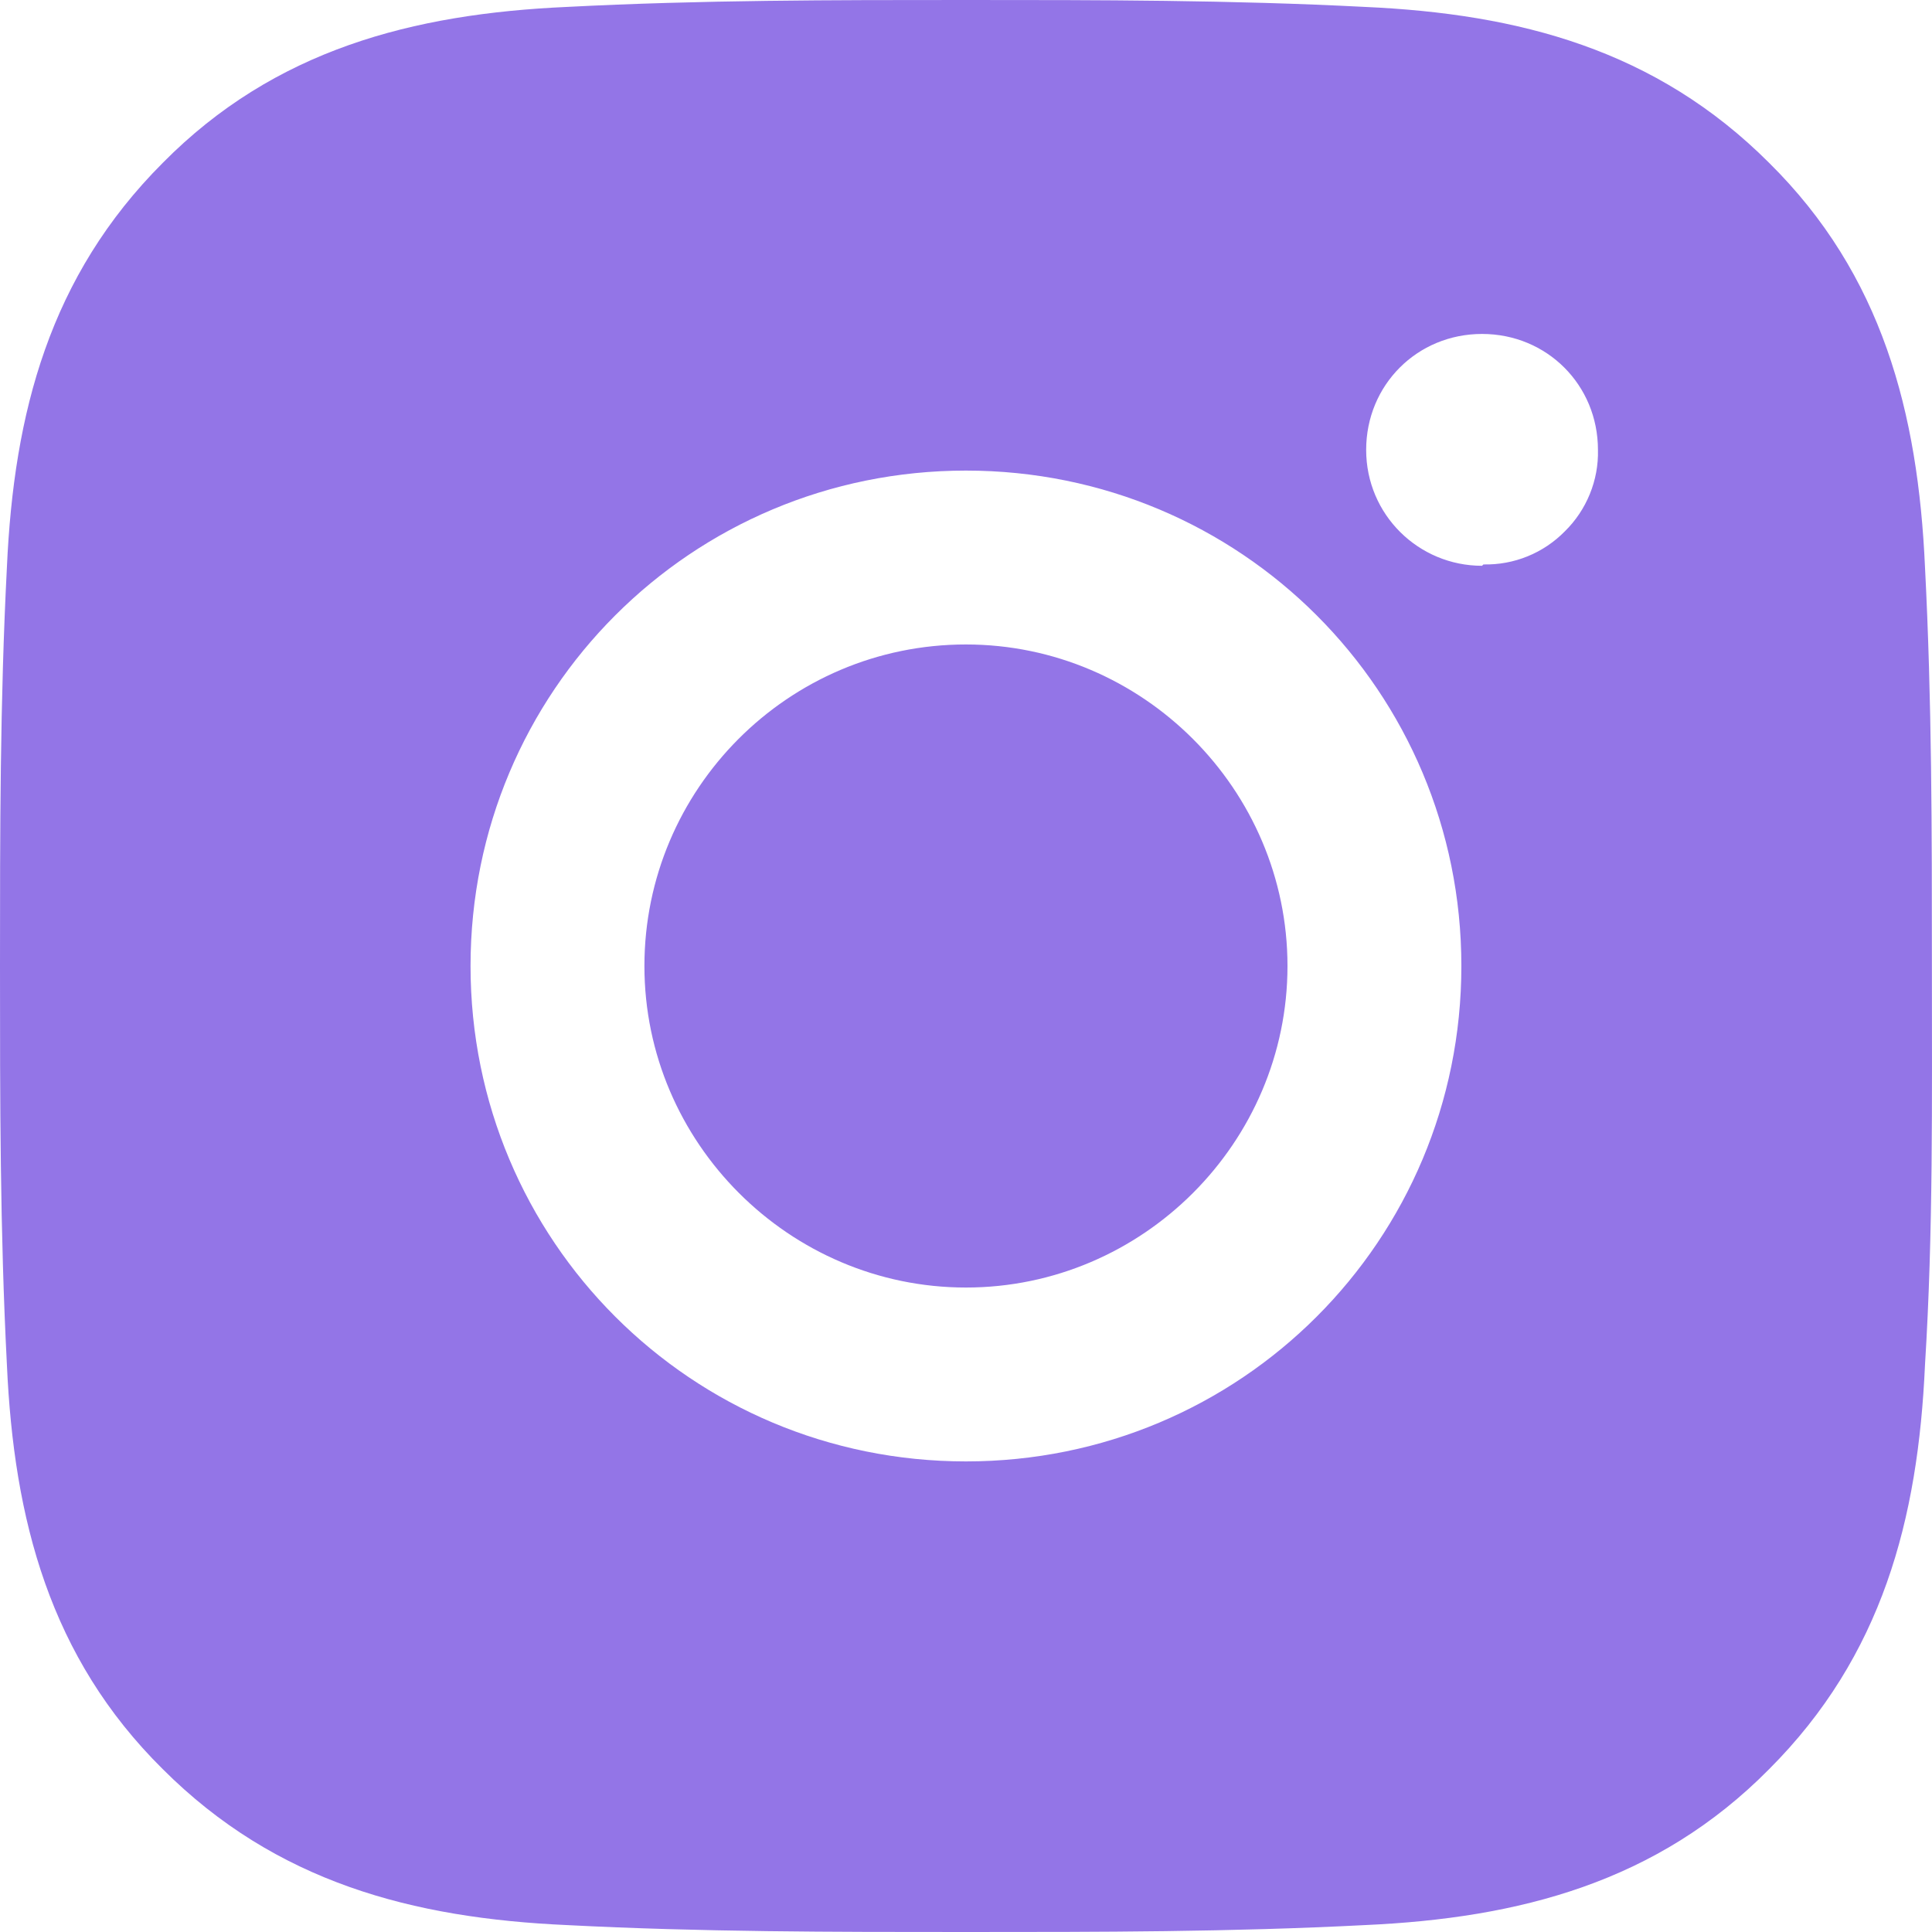 <?xml version="1.0" encoding="UTF-8"?> <svg xmlns="http://www.w3.org/2000/svg" width="40" height="40" viewBox="0 0 40 40" fill="none"><path d="M19.999 13.343C16.314 13.343 13.342 16.343 13.342 20C13.342 23.657 16.342 26.657 19.999 26.657C23.656 26.657 26.656 23.657 26.656 20C26.656 16.343 23.656 13.343 19.999 13.343ZM39.998 20C39.998 17.229 39.998 14.514 39.855 11.743C39.712 8.543 38.97 5.686 36.627 3.371C34.284 1.029 31.456 0.286 28.256 0.143C25.485 -1.38368e-07 22.77 0 19.999 0C17.228 0 14.514 -1.38368e-07 11.742 0.143C8.542 0.286 5.685 1.029 3.371 3.371C1.029 5.714 0.286 8.543 0.143 11.743C-1.38362e-07 14.514 0 17.229 0 20C0 22.771 -1.38362e-07 25.486 0.143 28.257C0.286 31.457 1.029 34.314 3.371 36.629C5.714 38.971 8.542 39.714 11.742 39.857C14.514 40 17.228 40 19.999 40C22.77 40 25.485 40 28.256 39.857C31.456 39.714 34.313 38.971 36.627 36.629C38.97 34.286 39.712 31.457 39.855 28.257C40.027 25.514 39.998 22.771 39.998 20ZM19.999 30.257C14.314 30.257 9.742 25.686 9.742 20C9.742 14.314 14.314 9.743 19.999 9.743C25.685 9.743 30.256 14.314 30.256 20C30.256 25.686 25.685 30.257 19.999 30.257ZM30.684 11.714C29.37 11.714 28.285 10.657 28.285 9.314C28.285 7.971 29.341 6.914 30.684 6.914C32.027 6.914 33.084 7.971 33.084 9.314C33.092 9.627 33.034 9.938 32.916 10.228C32.798 10.518 32.622 10.781 32.399 11C32.179 11.224 31.917 11.4 31.627 11.518C31.337 11.636 31.026 11.693 30.713 11.686L30.684 11.714Z" fill="#9375E7"></path></svg> 